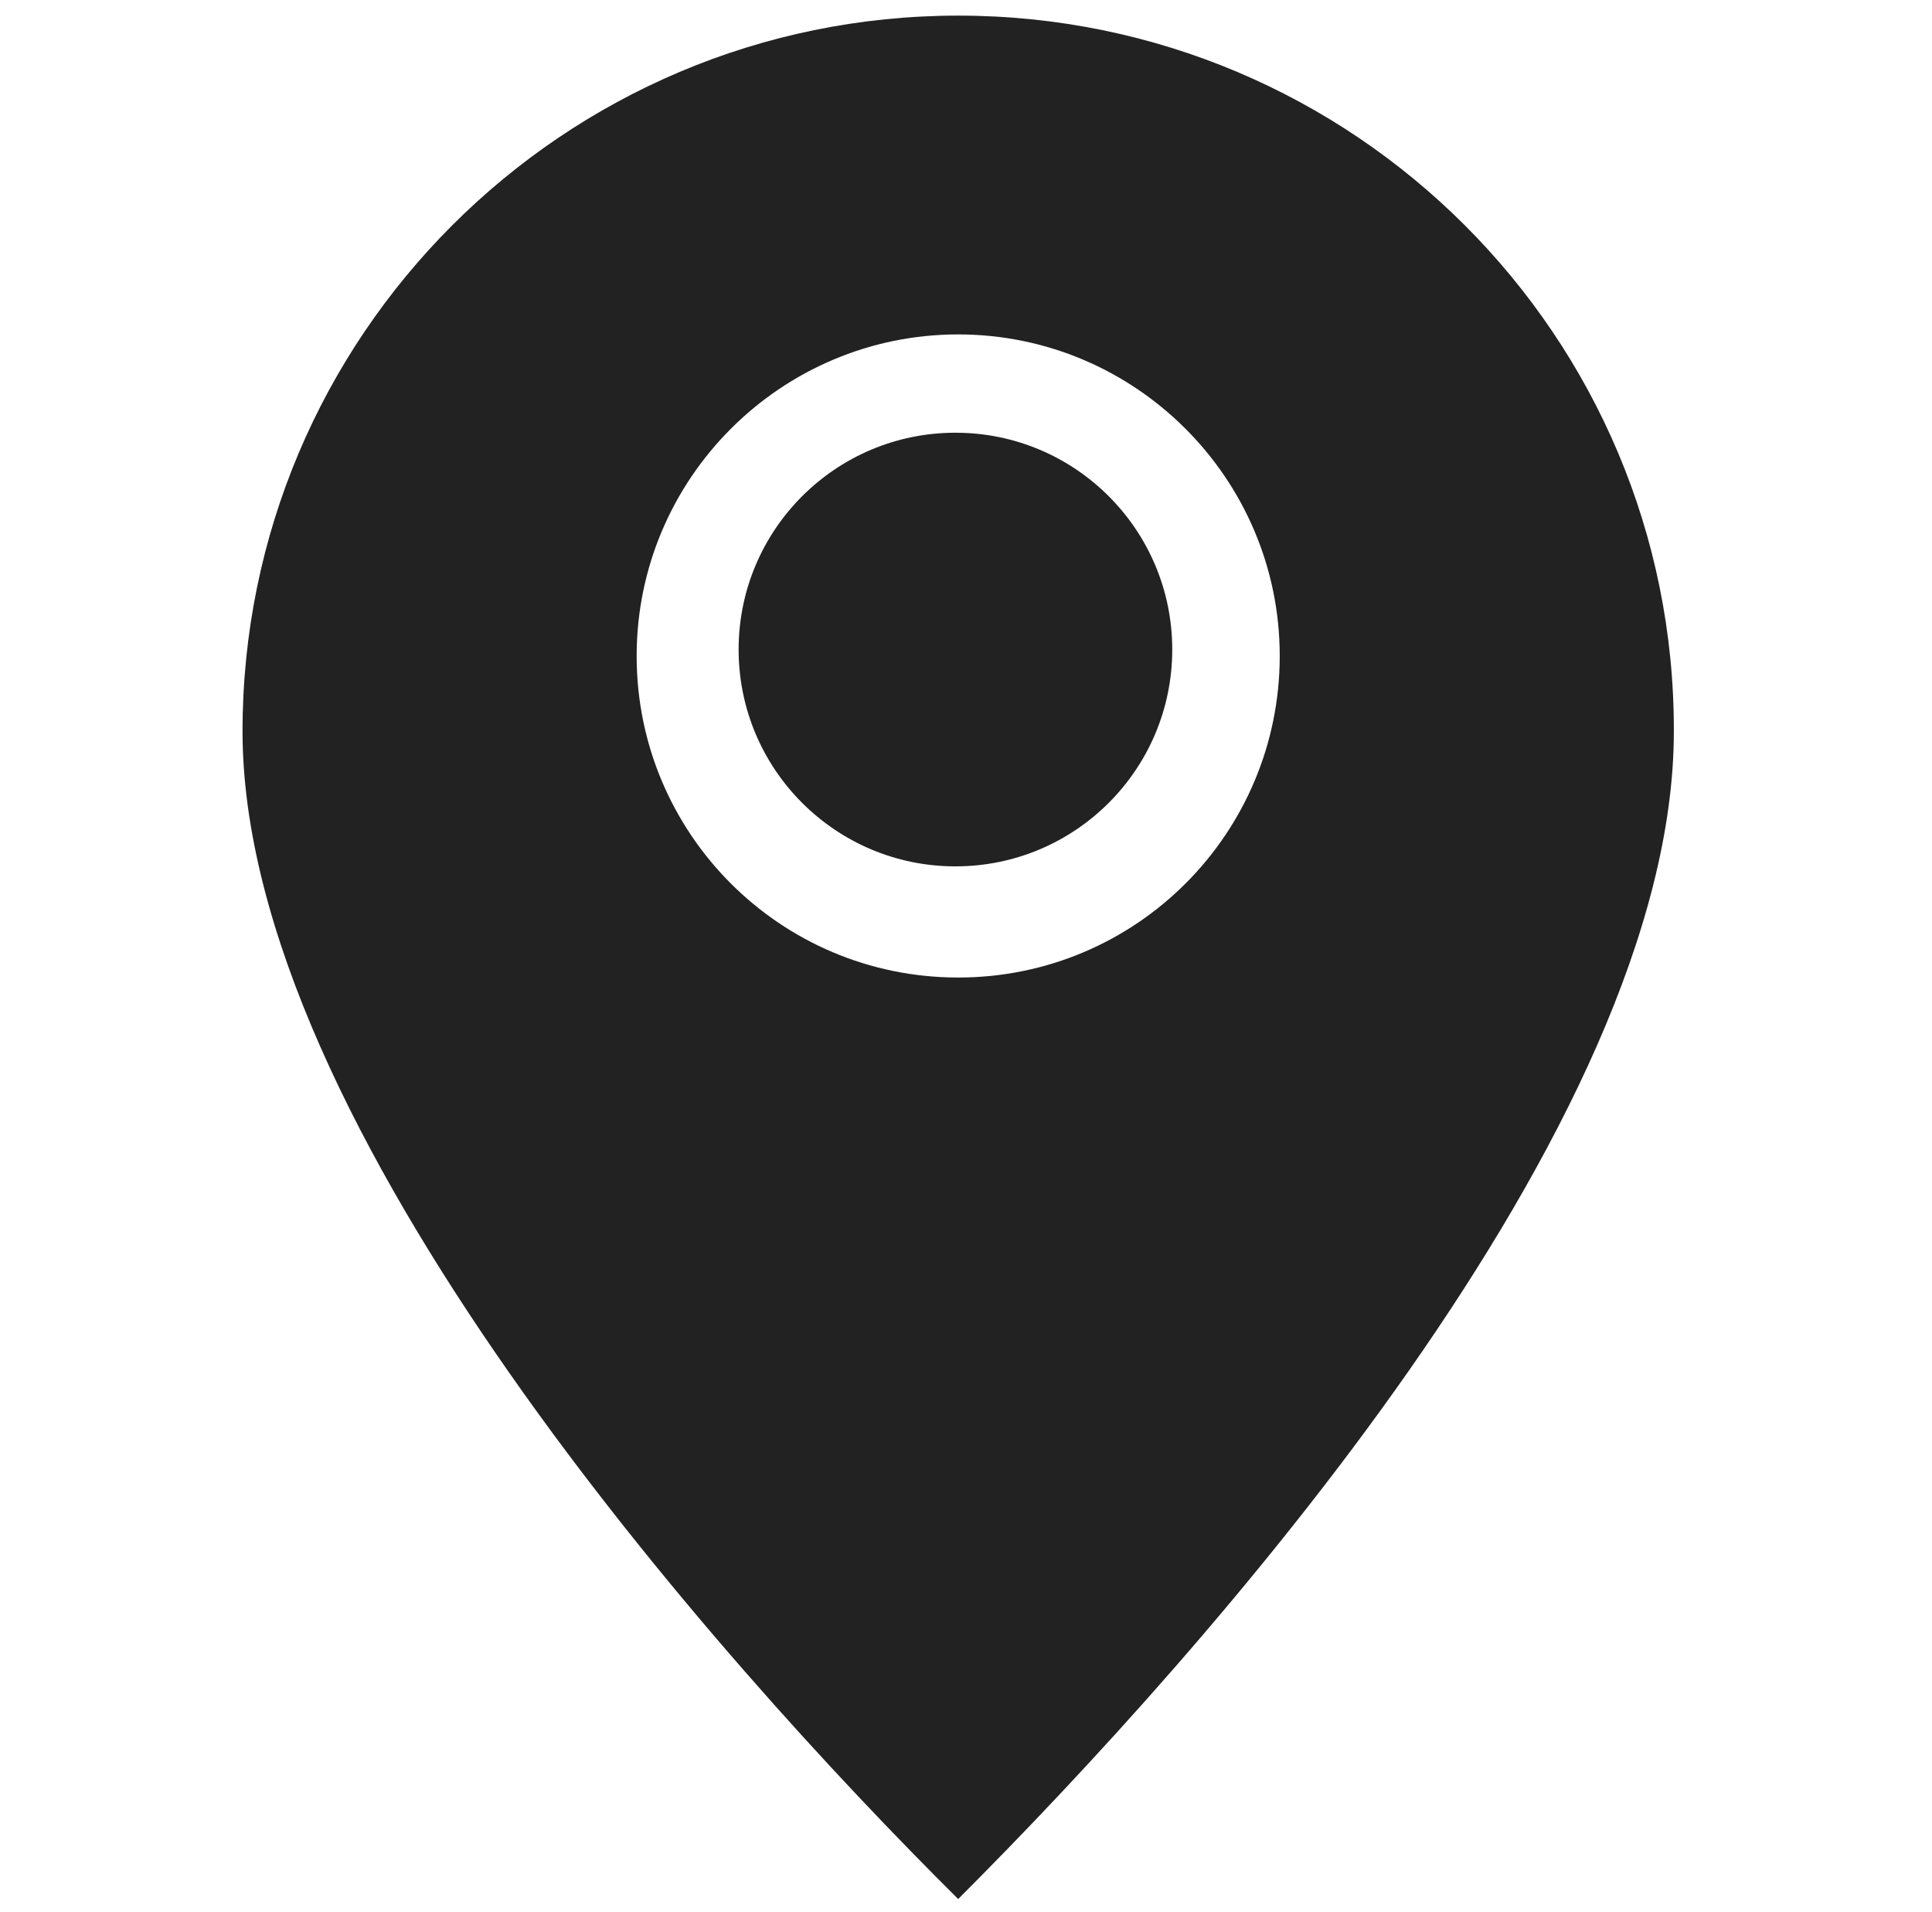 <?xml version="1.0" encoding="utf-8"?>
<!-- Generator: Adobe Illustrator 23.1.0, SVG Export Plug-In . SVG Version: 6.00 Build 0)  -->
<svg version="1.1" id="圖層_1" xmlns="http://www.w3.org/2000/svg" xmlns:xlink="http://www.w3.org/1999/xlink" x="0px" y="0px"
	 viewBox="0 0 21.03 20.81" style="enable-background:new 0 0 21.03 20.81;" xml:space="preserve">
<style type="text/css">
	.st0{fill:#222222;}
</style>
<path class="st0" d="M10.43,0.17c-4.3,0-7.79,3.49-7.79,7.79c0,4.3,5.15,10.09,7.79,12.71c2.71-2.71,7.79-8.41,7.79-12.71
	C18.23,3.66,14.74,0.17,10.43,0.17z M10.43,10.64c-1.94,0-3.5-1.57-3.5-3.5s1.57-3.5,3.5-3.5s3.5,1.57,3.5,3.5
	S12.37,10.64,10.43,10.64z"/>
<circle class="st0" cx="10.4" cy="7.07" r="2.36"/>
</svg>
